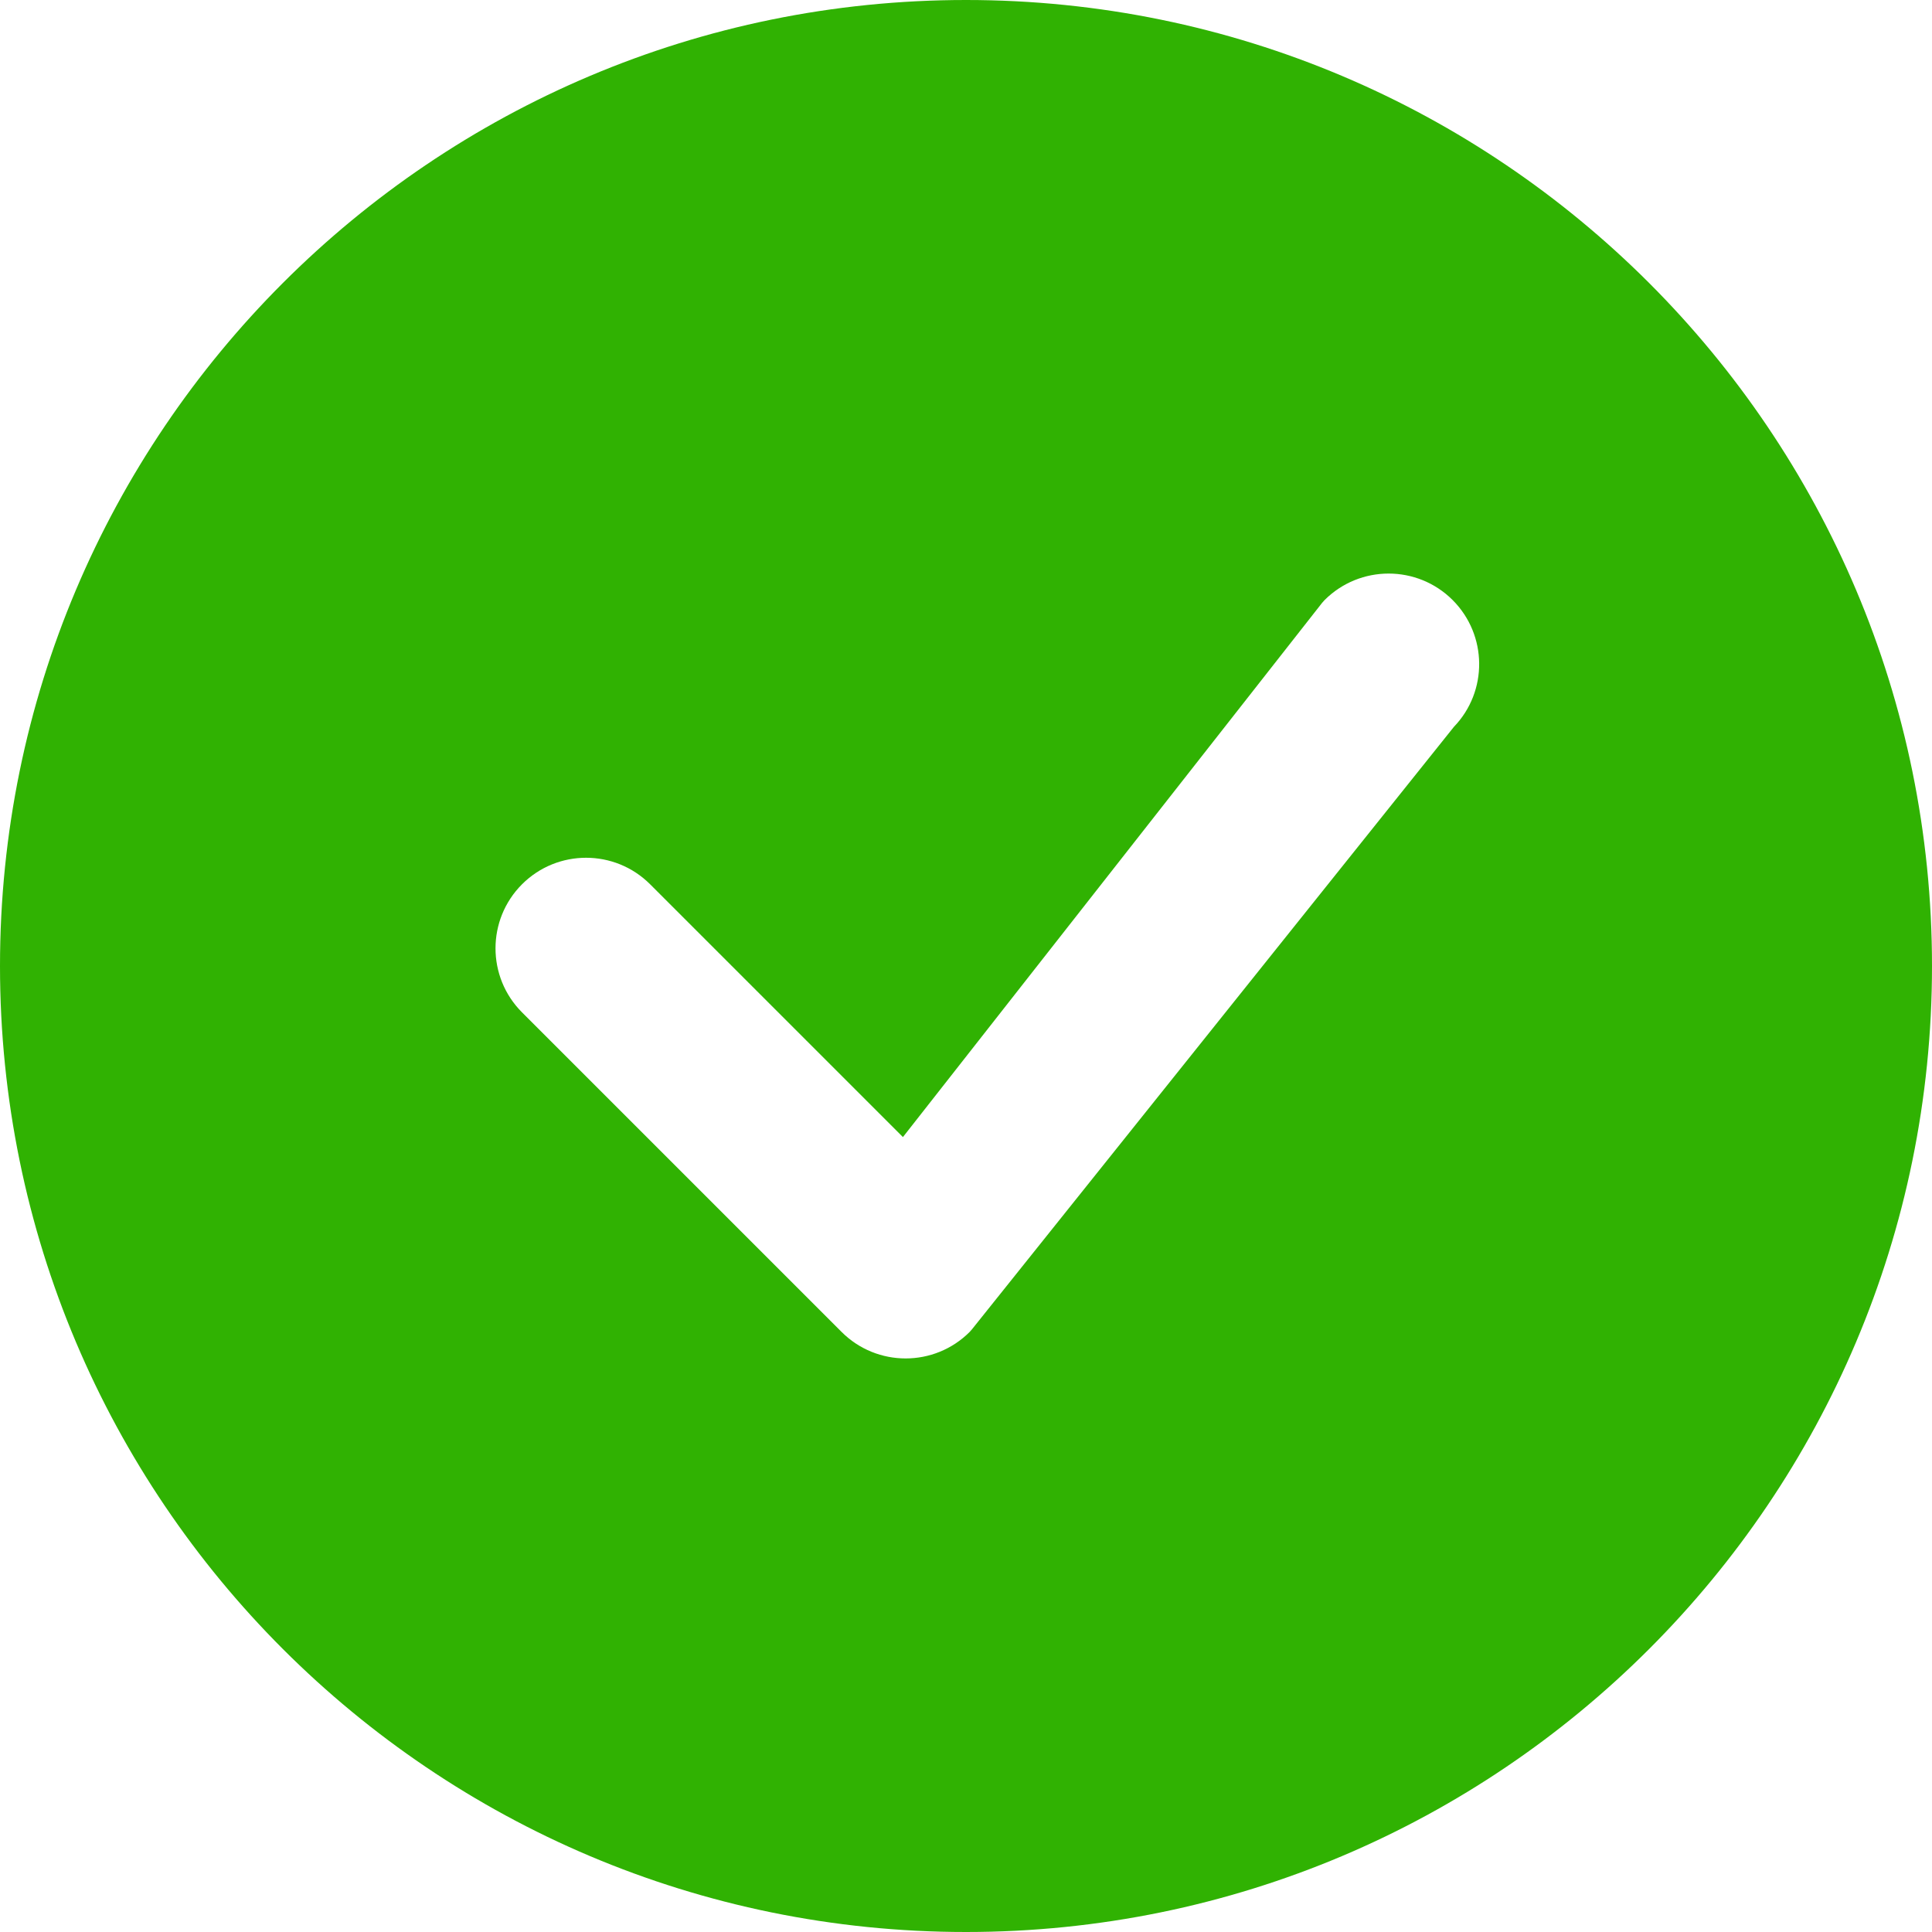 <svg width="20" height="20" viewBox="0 0 20 20" fill="none" xmlns="http://www.w3.org/2000/svg">
<g id="Alerts, Warning, Signs Icon">
<path id="Vector" d="M20 10C20 15.523 15.523 20 10 20C4.477 20 0 15.523 0 10C0 4.477 4.477 0 10 0C15.523 0 20 4.477 20 10ZM15.038 6.212C14.672 5.846 14.078 5.846 13.712 6.212C13.703 6.221 13.695 6.23 13.687 6.24L9.347 11.771L6.73 9.154C6.364 8.788 5.77 8.788 5.404 9.154C5.038 9.52 5.038 10.114 5.404 10.48L8.712 13.788C9.078 14.154 9.672 14.154 10.038 13.788C10.046 13.78 10.054 13.771 10.061 13.762L15.051 7.524C15.404 7.157 15.399 6.574 15.038 6.212Z" fill="#30B202"/>
</g>
</svg>
